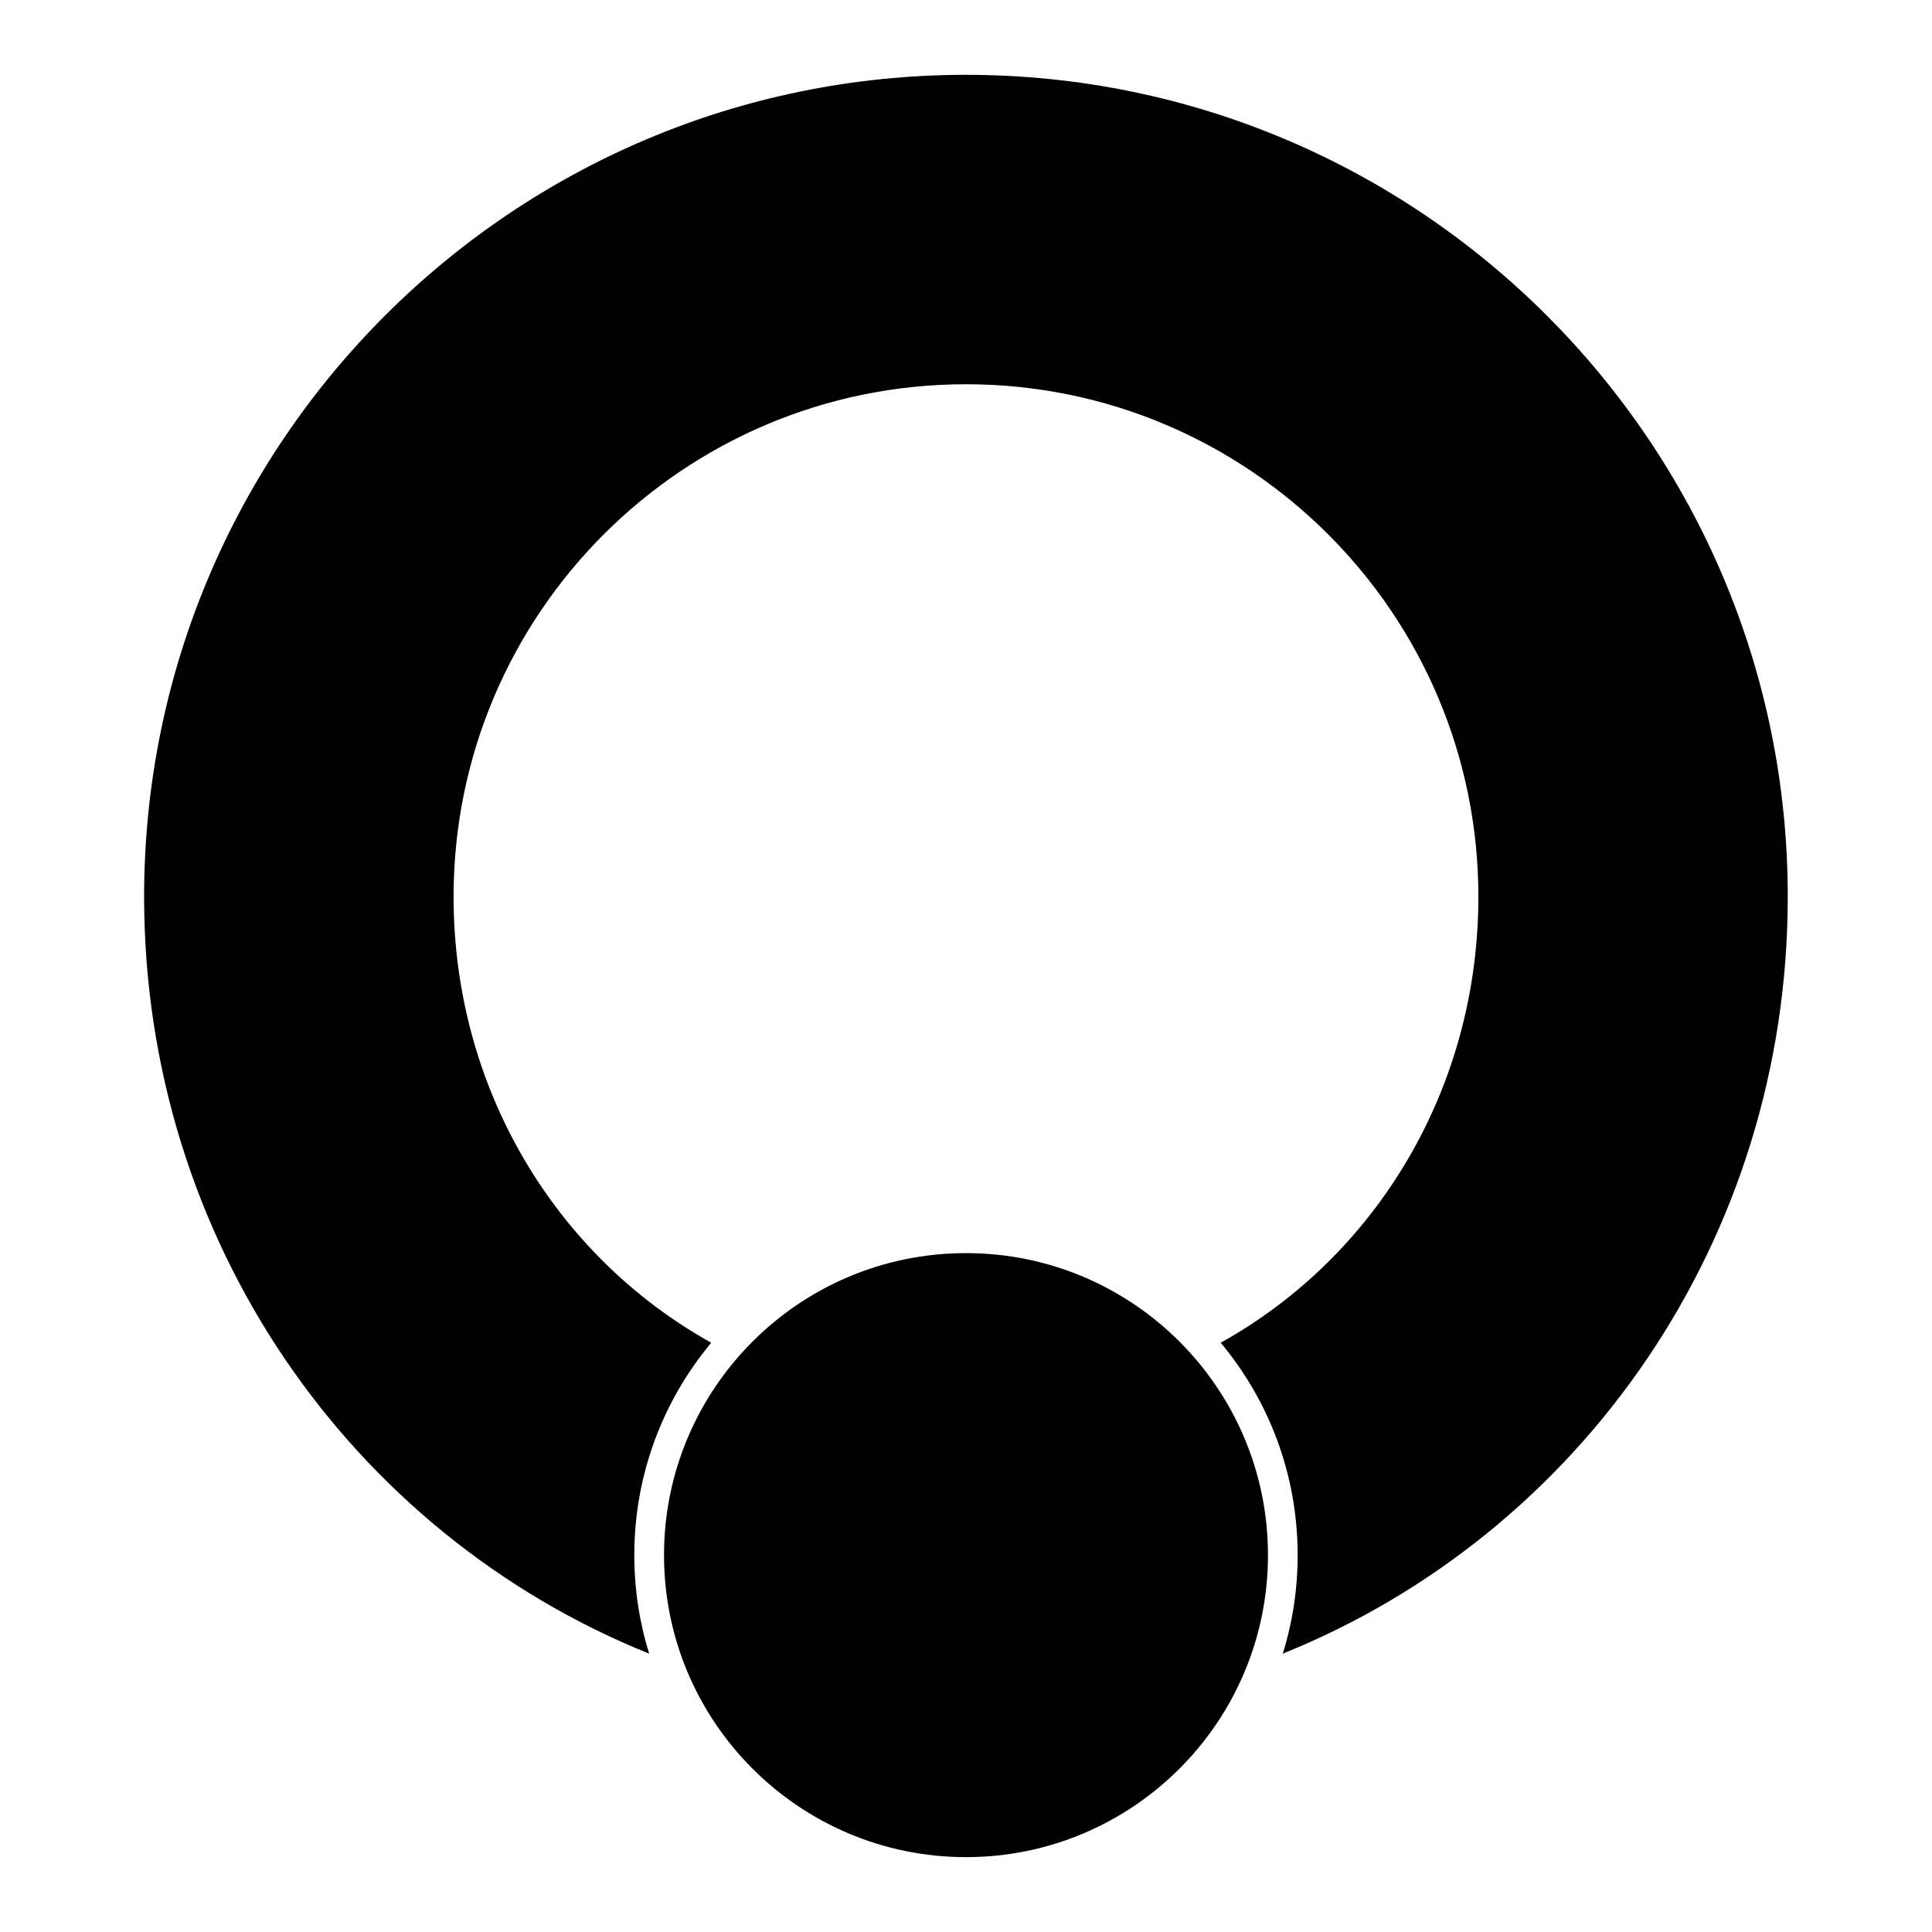 <?xml version="1.0" encoding="UTF-8"?>
<!-- Uploaded to: ICON Repo, www.svgrepo.com, Generator: ICON Repo Mixer Tools -->
<svg fill="#000000" width="800px" height="800px" version="1.1" viewBox="144 144 512 512" xmlns="http://www.w3.org/2000/svg">
 <path d="m400 476.09c-44.18 0-80.027 35.863-80.027 80.043 0 44.16 35.848 80.027 80.027 80.027s80.027-35.863 80.027-80.027c0-44.18-35.848-80.043-80.027-80.043zm-83.965 106.14c-2.566-8.25-3.938-17.02-3.938-26.105 0-21.41 7.668-41.043 20.387-56.285-41.266-22.984-68.281-67.383-68.281-118.22 0-74.941 60.852-135.79 135.79-135.79s135.79 60.852 135.79 135.79c0 50.836-27.016 95.234-68.281 118.22 12.723 15.242 20.387 34.875 20.387 56.285 0 9.086-1.371 17.855-3.938 26.105 79.16-31.914 133.82-109.79 133.82-200.61 0-120.19-97.582-217.79-217.79-217.79-120.21 0-217.79 97.598-217.79 217.79 0 90.828 54.664 168.7 133.82 200.61z" fill-rule="evenodd"/>
</svg>